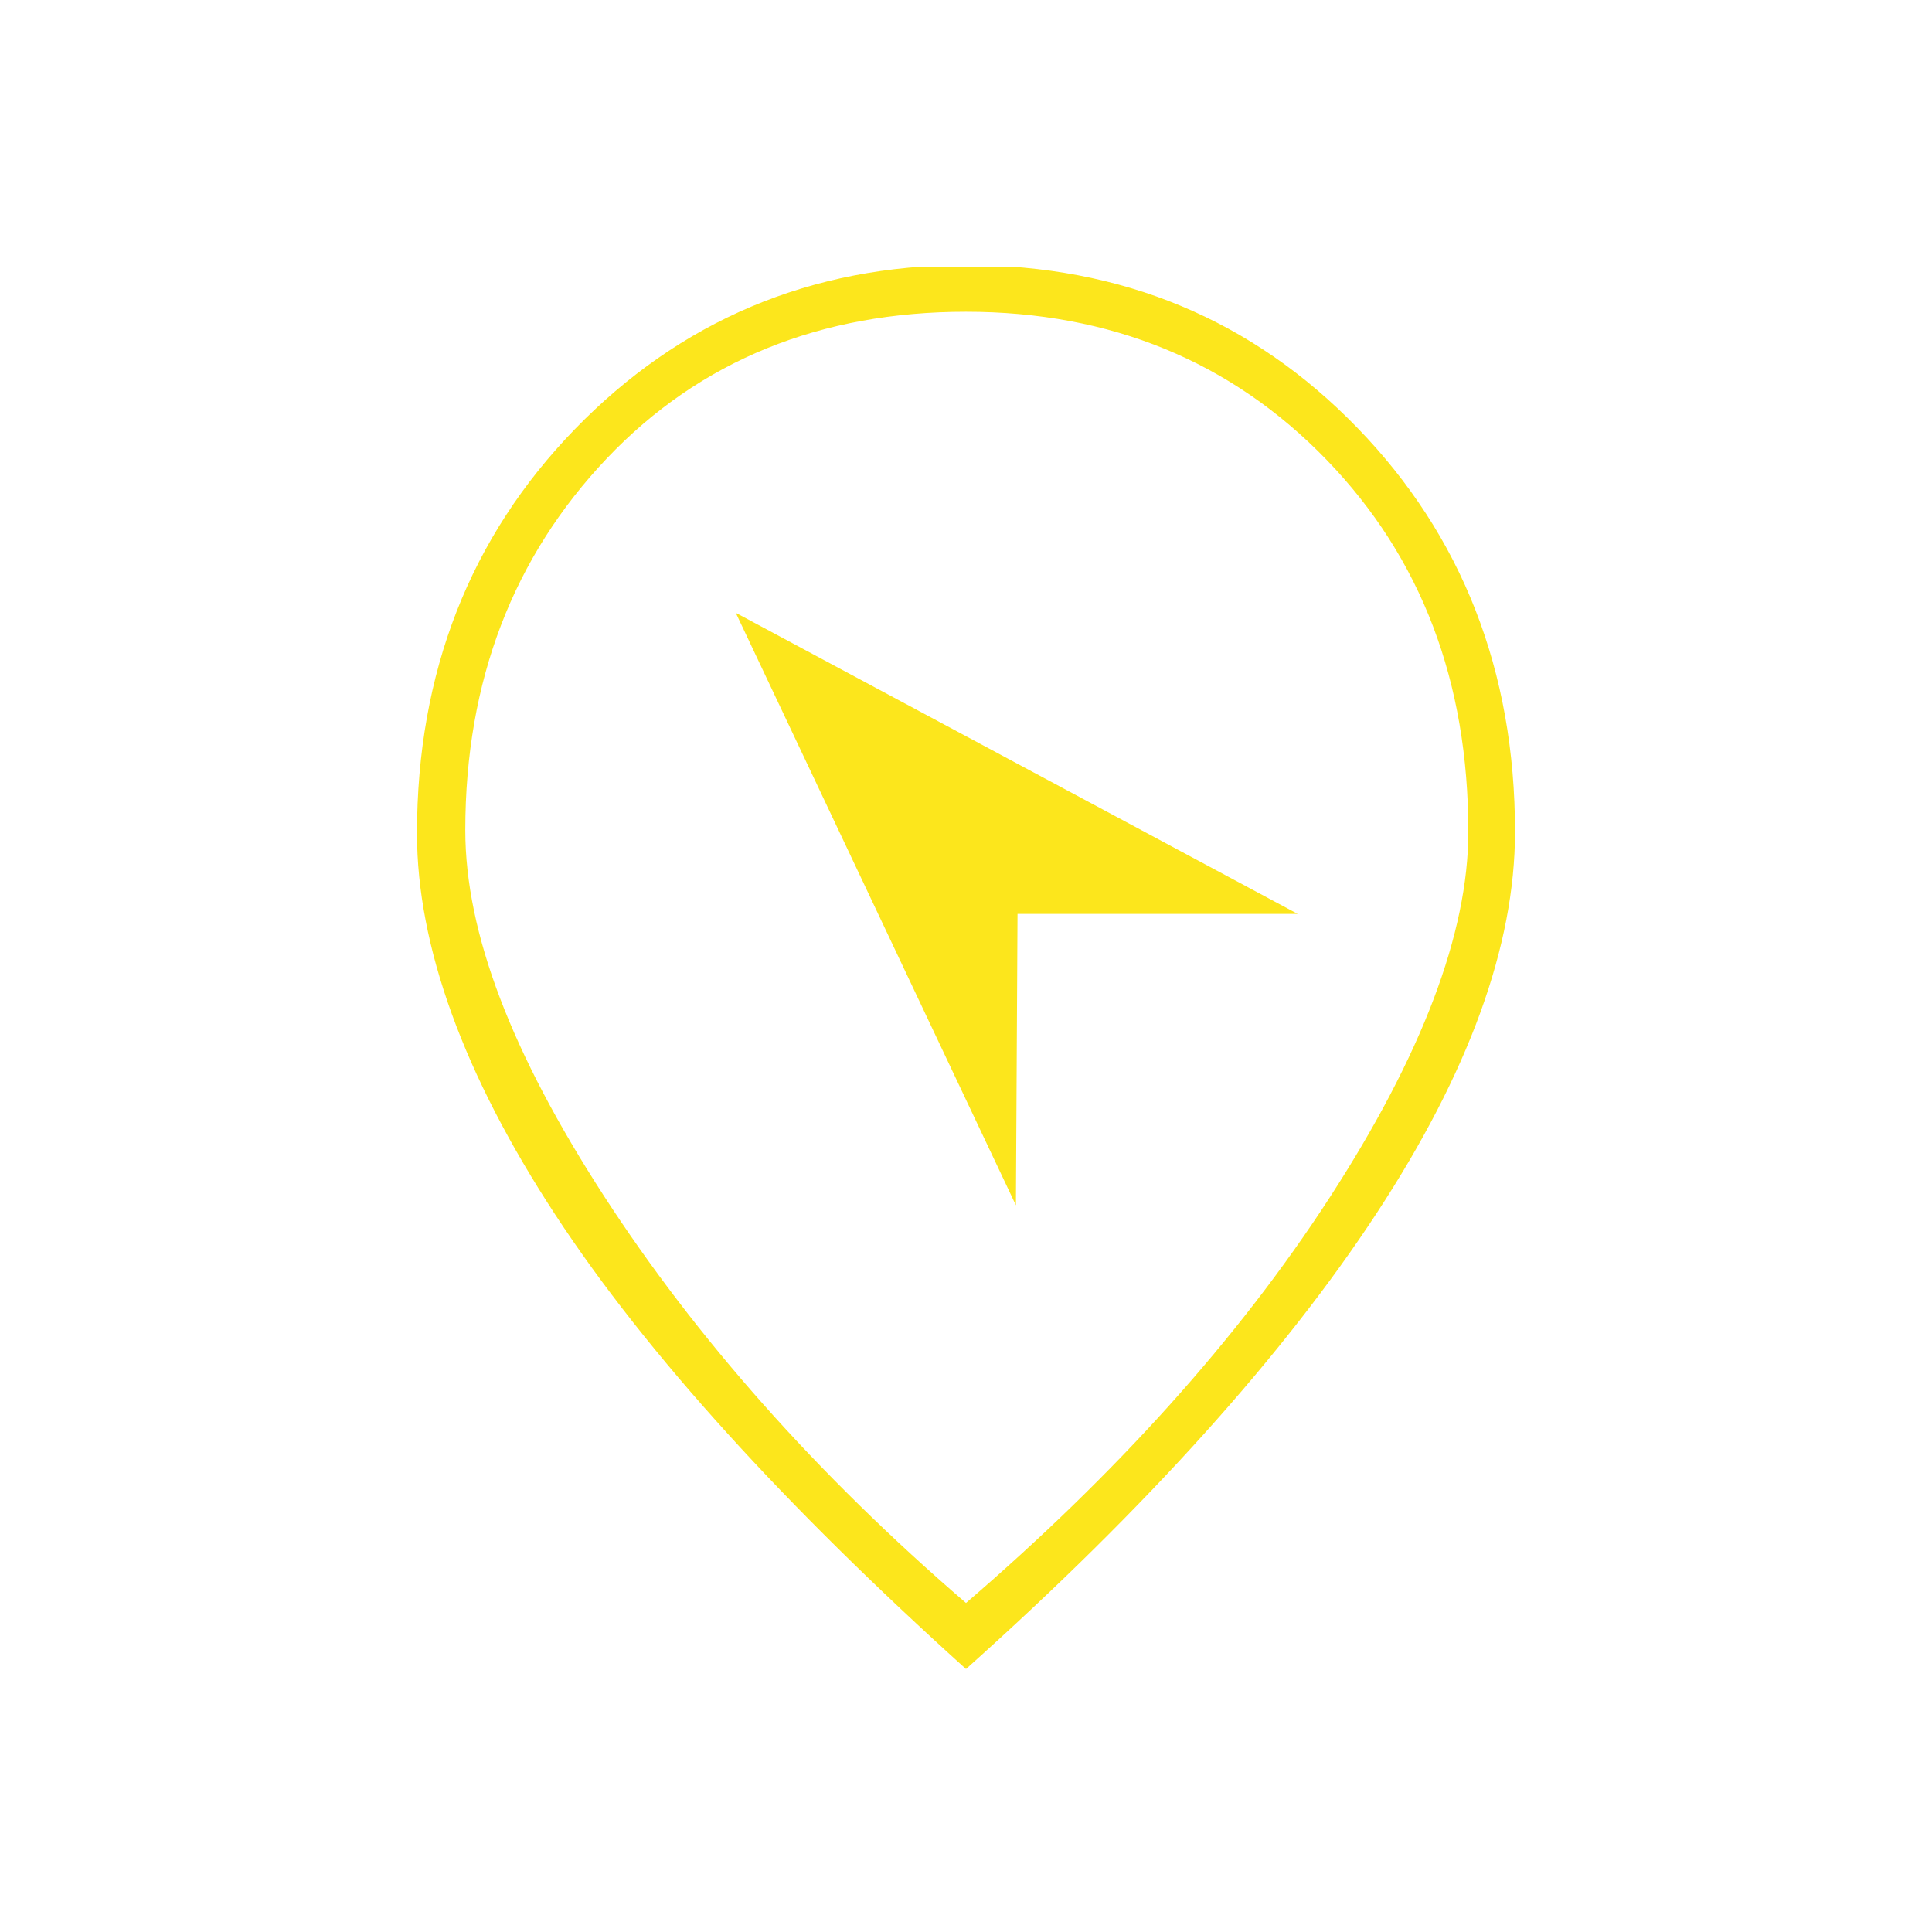 <?xml version="1.0" encoding="utf-8"?>
<!-- Generator: Adobe Illustrator 27.8.0, SVG Export Plug-In . SVG Version: 6.00 Build 0)  -->
<svg xmlns="http://www.w3.org/2000/svg" xmlns:xlink="http://www.w3.org/1999/xlink" version="1.1" id="svg-fancy_icon-547-51" x="0px" y="0px" viewBox="0 0 120 120" style="enable-background:new 0 0 120 120;" xml:space="preserve">
<style>
	.st0{fill:#FCE61C;}
</style>
<symbol id="New_Symbol" viewBox="-34.1 -43.6 68.2 87.1">
	<path class="st0" d="M0-39.5c-9.3,8-16.9,16.4-22.6,25.2s-8.6,16.4-8.6,22.7c0,9.3,2.9,17,8.8,23.1C-16.5,37.6-9,40.7,0,40.7   c9,0,16.5-3,22.3-9.1s8.8-13.8,8.8-23.1c0-6.4-2.9-13.9-8.6-22.7S9.3-31.5,0-39.5z M0-43.6c11.2,10.1,19.8,19.5,25.5,28.2   s8.6,16.7,8.6,23.7c0,10-3.3,18.4-9.8,25.1S9.7,43.6,0,43.6s-17.8-3.4-24.3-10.1s-9.8-15.1-9.8-25.1c0-7.1,2.9-15,8.6-23.7   S-11.3-33.5,0-43.6z M-3.1-14.8L14.3,22L-20.6,3.3h17.4L-3.1-14.8L-3.1-14.8z"/>
</symbol>
<use xlink:href="#New_Symbol" width="68.2" height="87.1" id="XMLID_00000085929991650886687670000004869729780566191779_" x="-34.1" y="-43.6" transform="matrix(-1 0 0 -1 60 60.064)" style="overflow:visible;"/>
</svg>
